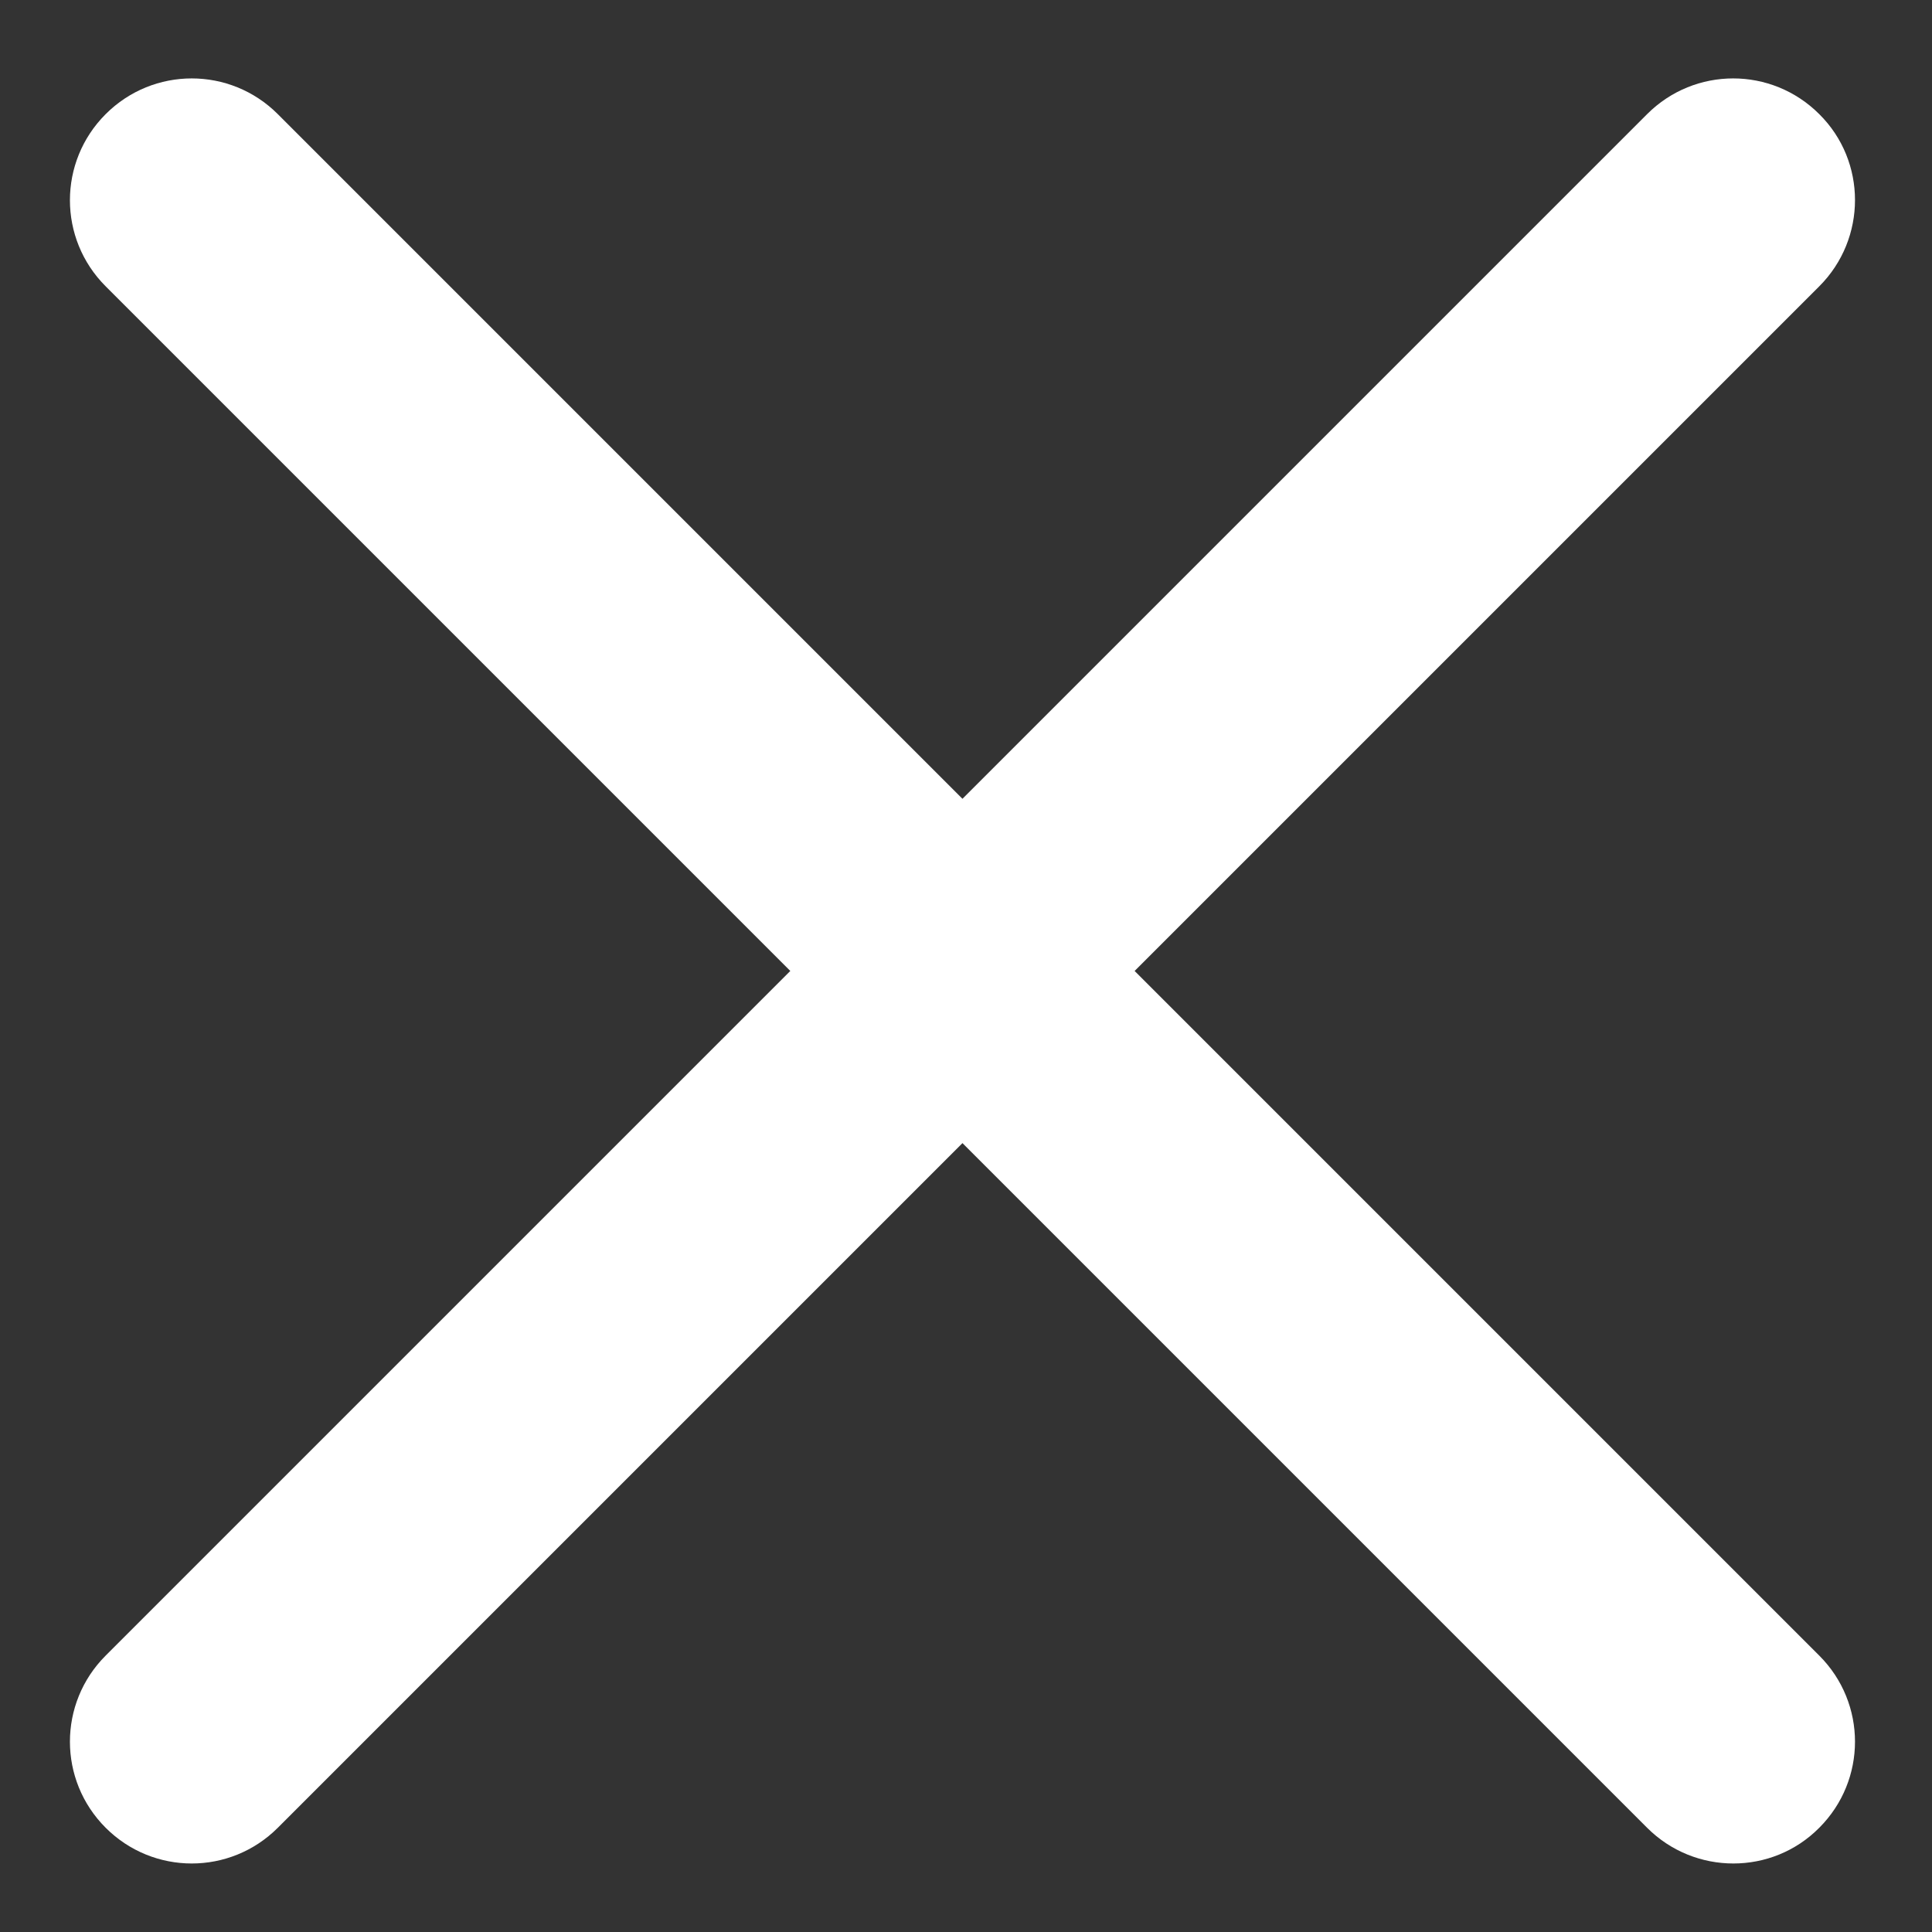 <?xml version="1.0" encoding="UTF-8"?> <svg xmlns="http://www.w3.org/2000/svg" xmlns:xlink="http://www.w3.org/1999/xlink" version="1.1" id="Capa_1" x="0px" y="0px" viewBox="0 0 409.6 409.6" style="enable-background:new 0 0 409.6 409.6;" xml:space="preserve"><rect x="0" y="0" width="409.6" height="409.6" fill="#333333" stroke="none"/> <style type="text/css"> .st0{fill:#FFFFFF;} </style> <path class="st0" d="M385.7,60.7L58.9,387.5c-10.1,10.1-26.4,10.1-36.5,0l0,0c-10.1-10.1-10.1-26.4,0-36.5L349.2,24.2 c10.1-10.1,26.4-10.1,36.5,0l0,0C395.8,34.2,395.8,50.6,385.7,60.7z"></path> <path class="st0" d="M349.2,387.5L22.4,60.7c-10.1-10.1-10.1-26.4,0-36.5l0,0c10.1-10.1,26.4-10.1,36.5,0L385.7,351 c10.1,10.1,10.1,26.4,0,36.5l0,0C375.7,397.6,359.3,397.6,349.2,387.5z"></path> </svg> 